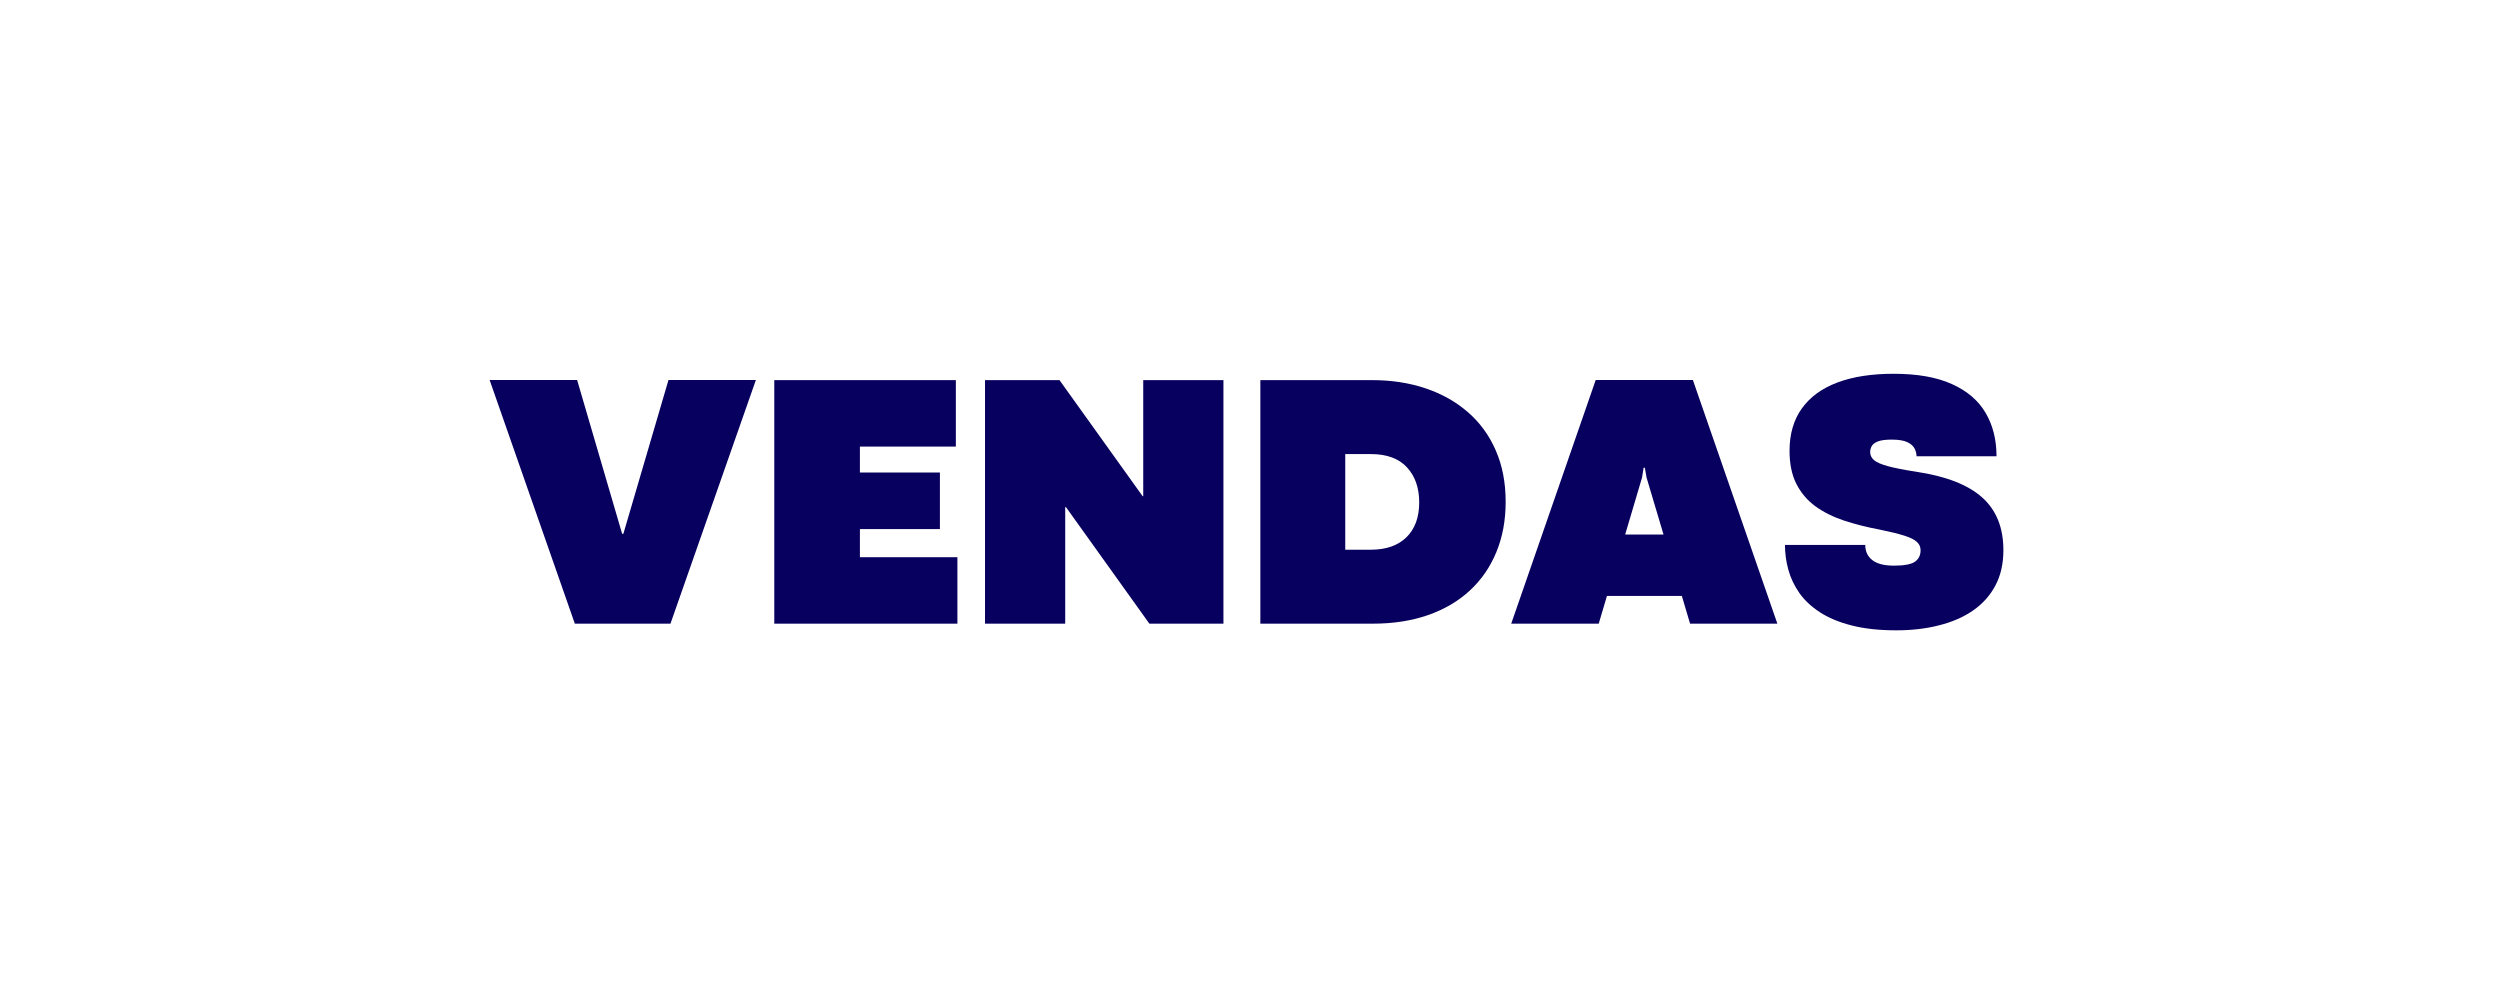 <svg xmlns="http://www.w3.org/2000/svg" xmlns:xlink="http://www.w3.org/1999/xlink" width="500" viewBox="0 0 375 150" height="200" preserveAspectRatio="xMidYMid meet"><defs><g></g></defs><g fill="#08005f" fill-opacity="1"><g transform="translate(73.444, 93.55)"><g><path d="M 27.125 0 L 12.781 0 L 0 -36.547 L 13.125 -36.547 L 19.875 -13.484 L 20.062 -13.484 L 26.828 -36.547 L 39.938 -36.547 Z M 27.125 0 "></path></g></g></g><g fill="#08005f" fill-opacity="1"><g transform="translate(113.377, 93.55)"><g><path d="M 30.234 0 L 2.766 0 L 2.766 -36.531 L 30 -36.531 L 30 -26.562 L 15.609 -26.562 L 15.609 -22.672 L 27.609 -22.672 L 27.609 -14.188 L 15.609 -14.188 L 15.609 -9.969 L 30.234 -9.969 Z M 30.234 0 "></path></g></g></g><g fill="#08005f" fill-opacity="1"><g transform="translate(144.985, 93.55)"><g><path d="M 14.797 0 L 2.766 0 L 2.766 -36.531 L 13.938 -36.531 L 26.406 -19.125 L 26.5 -19.125 L 26.5 -36.531 L 38.531 -36.531 L 38.531 0 L 27.422 0 L 14.906 -17.484 L 14.797 -17.484 Z M 14.797 0 "></path></g></g></g><g fill="#08005f" fill-opacity="1"><g transform="translate(186.287, 93.55)"><g><path d="M 19.625 0 L 2.766 0 L 2.766 -36.531 L 19.547 -36.531 C 22.453 -36.531 25.117 -36.117 27.547 -35.297 C 29.984 -34.484 32.102 -33.289 33.906 -31.719 C 35.707 -30.156 37.098 -28.242 38.078 -25.984 C 39.066 -23.734 39.562 -21.164 39.562 -18.281 C 39.562 -15.508 39.098 -13 38.172 -10.75 C 37.254 -8.508 35.93 -6.586 34.203 -4.984 C 32.473 -3.379 30.375 -2.145 27.906 -1.281 C 25.445 -0.426 22.688 0 19.625 0 Z M 15.5 -25.438 L 15.5 -11.094 L 19.344 -11.094 C 21.633 -11.094 23.414 -11.719 24.688 -12.969 C 25.957 -14.219 26.594 -15.957 26.594 -18.188 C 26.594 -20.363 25.984 -22.113 24.766 -23.438 C 23.547 -24.77 21.738 -25.438 19.344 -25.438 Z M 15.5 -25.438 "></path></g></g></g><g fill="#08005f" fill-opacity="1"><g transform="translate(226.73, 93.55)"><g><path d="M 39.875 0 L 26.781 0 L 25.547 -4.156 L 14.312 -4.156 L 13.078 0 L -0.047 0 L 12.625 -36.547 L 27.203 -36.547 Z M 19.578 -21.922 L 17.047 -13.375 L 22.797 -13.375 L 20.25 -21.922 L 20 -23.391 L 19.812 -23.391 Z M 19.578 -21.922 "></path></g></g></g><g fill="#08005f" fill-opacity="1"><g transform="translate(266.556, 93.55)"><g><path d="M 17.891 1 C 15.305 1 13.07 0.754 11.188 0.266 C 9.301 -0.211 7.711 -0.875 6.422 -1.719 C 5.129 -2.562 4.102 -3.523 3.344 -4.609 C 2.582 -5.703 2.031 -6.867 1.688 -8.109 C 1.352 -9.348 1.188 -10.582 1.188 -11.812 L 13.234 -11.812 C 13.234 -10.844 13.586 -10.082 14.297 -9.531 C 15.004 -8.977 16.082 -8.703 17.531 -8.703 C 19.07 -8.703 20.125 -8.898 20.688 -9.297 C 21.25 -9.691 21.531 -10.266 21.531 -11.016 C 21.531 -11.535 21.332 -11.961 20.938 -12.297 C 20.551 -12.641 19.914 -12.945 19.031 -13.219 C 18.145 -13.5 16.957 -13.789 15.469 -14.094 C 13.531 -14.457 11.734 -14.91 10.078 -15.453 C 8.422 -16.004 6.977 -16.723 5.75 -17.609 C 4.531 -18.504 3.578 -19.629 2.891 -20.984 C 2.211 -22.336 1.875 -23.984 1.875 -25.922 C 1.875 -28.441 2.488 -30.562 3.719 -32.281 C 4.945 -34 6.723 -35.297 9.047 -36.172 C 11.379 -37.047 14.191 -37.484 17.484 -37.484 C 21.047 -37.484 23.961 -36.969 26.234 -35.938 C 28.516 -34.914 30.195 -33.477 31.281 -31.625 C 32.375 -29.77 32.922 -27.598 32.922 -25.109 L 20.922 -25.109 C 20.922 -25.484 20.828 -25.863 20.641 -26.25 C 20.453 -26.633 20.094 -26.957 19.562 -27.219 C 19.031 -27.477 18.238 -27.609 17.188 -27.609 C 16.27 -27.609 15.578 -27.516 15.109 -27.328 C 14.648 -27.141 14.344 -26.898 14.188 -26.609 C 14.039 -26.328 13.969 -26.035 13.969 -25.734 C 13.969 -25.266 14.164 -24.859 14.562 -24.516 C 14.969 -24.18 15.676 -23.879 16.688 -23.609 C 17.695 -23.336 19.109 -23.062 20.922 -22.781 C 25.359 -22.113 28.641 -20.832 30.766 -18.938 C 32.891 -17.039 33.953 -14.406 33.953 -11.031 C 33.953 -8.988 33.551 -7.219 32.75 -5.719 C 31.957 -4.219 30.836 -2.969 29.391 -1.969 C 27.953 -0.977 26.254 -0.238 24.297 0.25 C 22.348 0.75 20.211 1 17.891 1 Z M 17.891 1 "></path></g></g></g></svg>